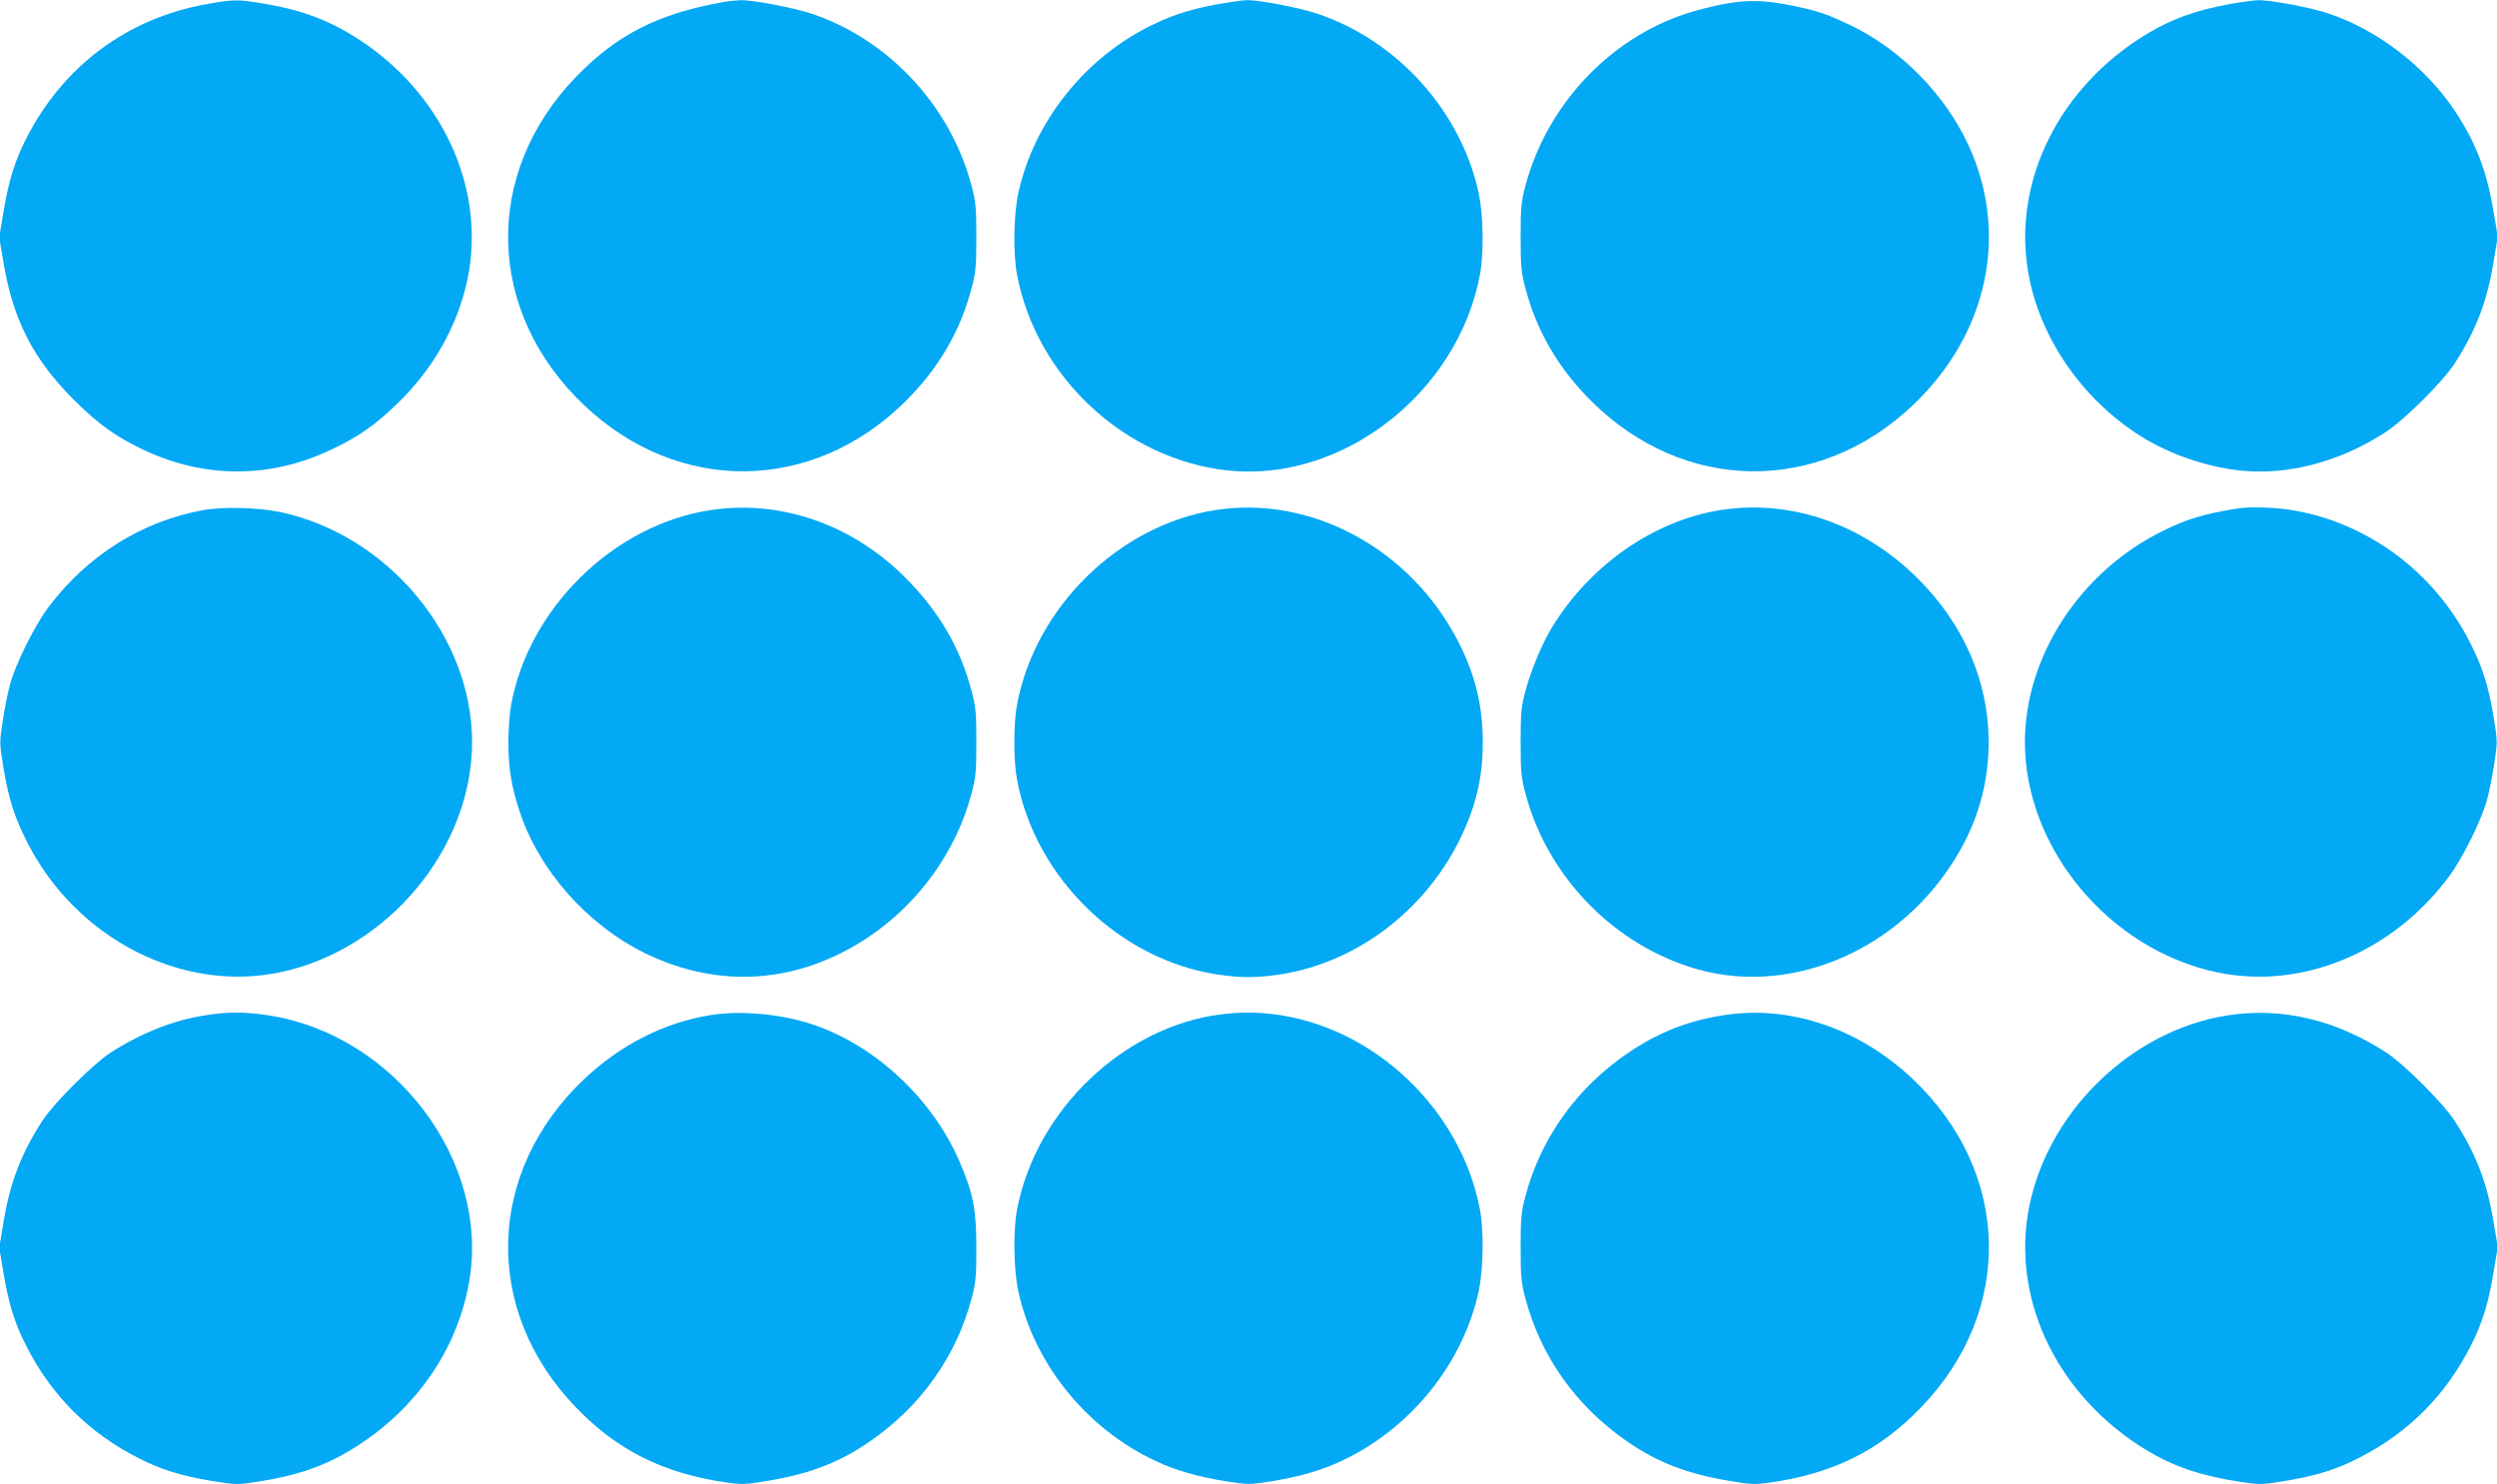 <?xml version="1.0" standalone="no"?>
<!DOCTYPE svg PUBLIC "-//W3C//DTD SVG 20010904//EN"
 "http://www.w3.org/TR/2001/REC-SVG-20010904/DTD/svg10.dtd">
<svg version="1.0" xmlns="http://www.w3.org/2000/svg"
 width="1280pt" height="761pt" viewBox="0 0 1280 761"
 preserveAspectRatio="xMidYMid meet">
<g transform="translate(0,761) scale(0.1,-0.1)"
fill="#03a9f4" stroke="none">
<path d="M1061 7589 c-409 -72 -740 -319 -929 -694 -56 -110 -89 -217 -114
-371 l-22 -131 22 -129 c49 -294 153 -497 361 -704 125 -125 215 -189 356
-256 310 -147 645 -148 955 -3 146 68 235 130 354 247 193 188 321 429 361
677 72 443 -146 905 -555 1176 -151 100 -294 156 -490 189 -139 24 -163 24
-299 -1z"/>
<path d="M3705 7599 c-331 -59 -545 -168 -752 -383 -480 -496 -462 -1207 42
-1684 483 -458 1170 -450 1644 18 171 169 284 361 342 585 21 78 24 113 24
260 0 147 -3 182 -24 260 -107 410 -424 751 -818 884 -98 32 -305 72 -369 70
-21 -1 -61 -5 -89 -10z"/>
<path d="M6251 7590 c-135 -24 -226 -52 -330 -101 -353 -165 -623 -501 -702
-874 -23 -111 -26 -308 -5 -416 100 -523 553 -944 1079 -1001 585 -63 1177
394 1293 1001 21 108 18 305 -5 416 -89 422 -416 787 -829 925 -92 31 -300 71
-361 69 -20 0 -83 -9 -140 -19z"/>
<path d="M8840 7590 c-58 -11 -148 -33 -200 -51 -396 -131 -713 -473 -821
-884 -21 -78 -24 -113 -24 -260 0 -147 3 -182 24 -260 58 -224 171 -416 342
-585 474 -468 1161 -476 1644 -18 386 365 496 883 284 1337 -121 260 -347 489
-604 612 -123 58 -166 73 -297 100 -145 29 -225 31 -348 9z"/>
<path d="M11435 7590 c-178 -32 -303 -77 -433 -156 -443 -269 -682 -746 -607
-1209 54 -337 274 -660 580 -852 145 -91 329 -155 505 -175 246 -27 515 44
750 197 96 63 293 259 352 350 110 170 167 319 200 521 l22 131 -22 129 c-34
207 -91 354 -197 514 -153 230 -403 422 -659 504 -88 29 -293 67 -352 65 -21
-1 -84 -9 -139 -19z"/>
<path d="M1044 4995 c-313 -55 -599 -234 -797 -500 -71 -95 -168 -291 -196
-395 -11 -41 -28 -125 -37 -186 -17 -110 -17 -114 4 -241 26 -159 58 -258 124
-386 252 -491 792 -767 1293 -662 552 116 985 635 985 1180 0 545 -432 1063
-985 1180 -109 23 -290 28 -391 10z"/>
<path d="M3638 4994 c-496 -77 -931 -506 -1019 -1004 -7 -41 -13 -124 -13
-185 0 -129 15 -226 56 -350 100 -308 352 -591 653 -736 377 -181 780 -151
1134 85 261 174 454 442 532 741 21 78 24 113 24 260 0 147 -3 182 -24 260
-59 227 -172 418 -349 592 -271 268 -639 393 -994 337z"/>
<path d="M6230 4995 c-493 -78 -921 -496 -1016 -994 -19 -98 -19 -294 0 -392
96 -503 526 -919 1026 -995 120 -18 200 -18 320 0 384 58 733 317 916 678 88
175 125 325 125 513 0 185 -38 343 -123 510 -243 479 -754 757 -1248 680z"/>
<path d="M8820 4995 c-342 -54 -669 -282 -864 -601 -52 -85 -109 -223 -137
-329 -21 -78 -24 -113 -24 -260 0 -147 3 -182 24 -260 112 -430 458 -784 881
-904 514 -145 1090 125 1364 639 86 163 130 339 130 525 0 312 -128 606 -366
842 -282 278 -649 404 -1008 348z"/>
<path d="M11470 5003 c-167 -26 -264 -55 -385 -116 -423 -209 -705 -643 -705
-1082 0 -545 433 -1064 985 -1180 433 -91 898 101 1188 490 71 95 168 291 196
395 11 41 28 125 37 186 17 110 17 114 -4 241 -26 159 -58 258 -124 386 -184
358 -525 609 -911 672 -85 14 -217 18 -277 8z"/>
<path d="M1048 2404 c-159 -24 -330 -93 -483 -192 -91 -60 -289 -258 -347
-347 -110 -170 -167 -319 -200 -521 l-22 -131 22 -129 c25 -153 58 -260 114
-369 130 -259 324 -453 583 -583 109 -56 216 -89 368 -114 127 -21 131 -21
241 -4 198 31 335 78 474 162 327 198 545 508 607 862 108 619 -383 1269
-1032 1367 -118 18 -208 18 -325 -1z"/>
<path d="M3638 2405 c-234 -38 -459 -153 -643 -327 -504 -477 -522 -1188 -42
-1684 212 -221 451 -339 774 -385 79 -11 100 -10 215 10 213 36 365 95 520
203 260 180 441 436 519 733 21 78 24 113 24 260 0 194 -17 279 -86 439 -139
323 -433 597 -754 704 -162 54 -371 73 -527 47z"/>
<path d="M6255 2409 c-497 -64 -944 -492 -1041 -998 -21 -108 -18 -305 5 -416
79 -373 348 -708 702 -874 105 -50 222 -83 367 -106 107 -17 117 -17 225 0
144 23 261 56 366 106 354 166 623 501 702 874 23 111 26 308 5 416 -98 513
-545 936 -1056 999 -97 12 -175 11 -275 -1z"/>
<path d="M8835 2405 c-204 -32 -368 -102 -538 -228 -236 -175 -405 -423 -478
-702 -21 -78 -24 -113 -24 -260 0 -147 3 -182 24 -260 78 -297 259 -553 519
-733 155 -108 307 -167 520 -203 115 -20 136 -21 215 -10 323 46 562 164 774
385 480 496 462 1207 -42 1684 -275 260 -632 381 -970 327z"/>
<path d="M11418 2404 c-504 -78 -941 -514 -1023 -1019 -75 -463 164 -940 607
-1209 139 -84 276 -131 474 -162 110 -17 114 -17 241 4 152 25 259 58 368 114
259 130 453 324 583 583 56 110 89 217 114 371 l22 131 -22 129 c-33 202 -90
349 -200 519 -58 89 -256 287 -347 347 -261 170 -540 236 -817 192z"/>
</g>
</svg>
